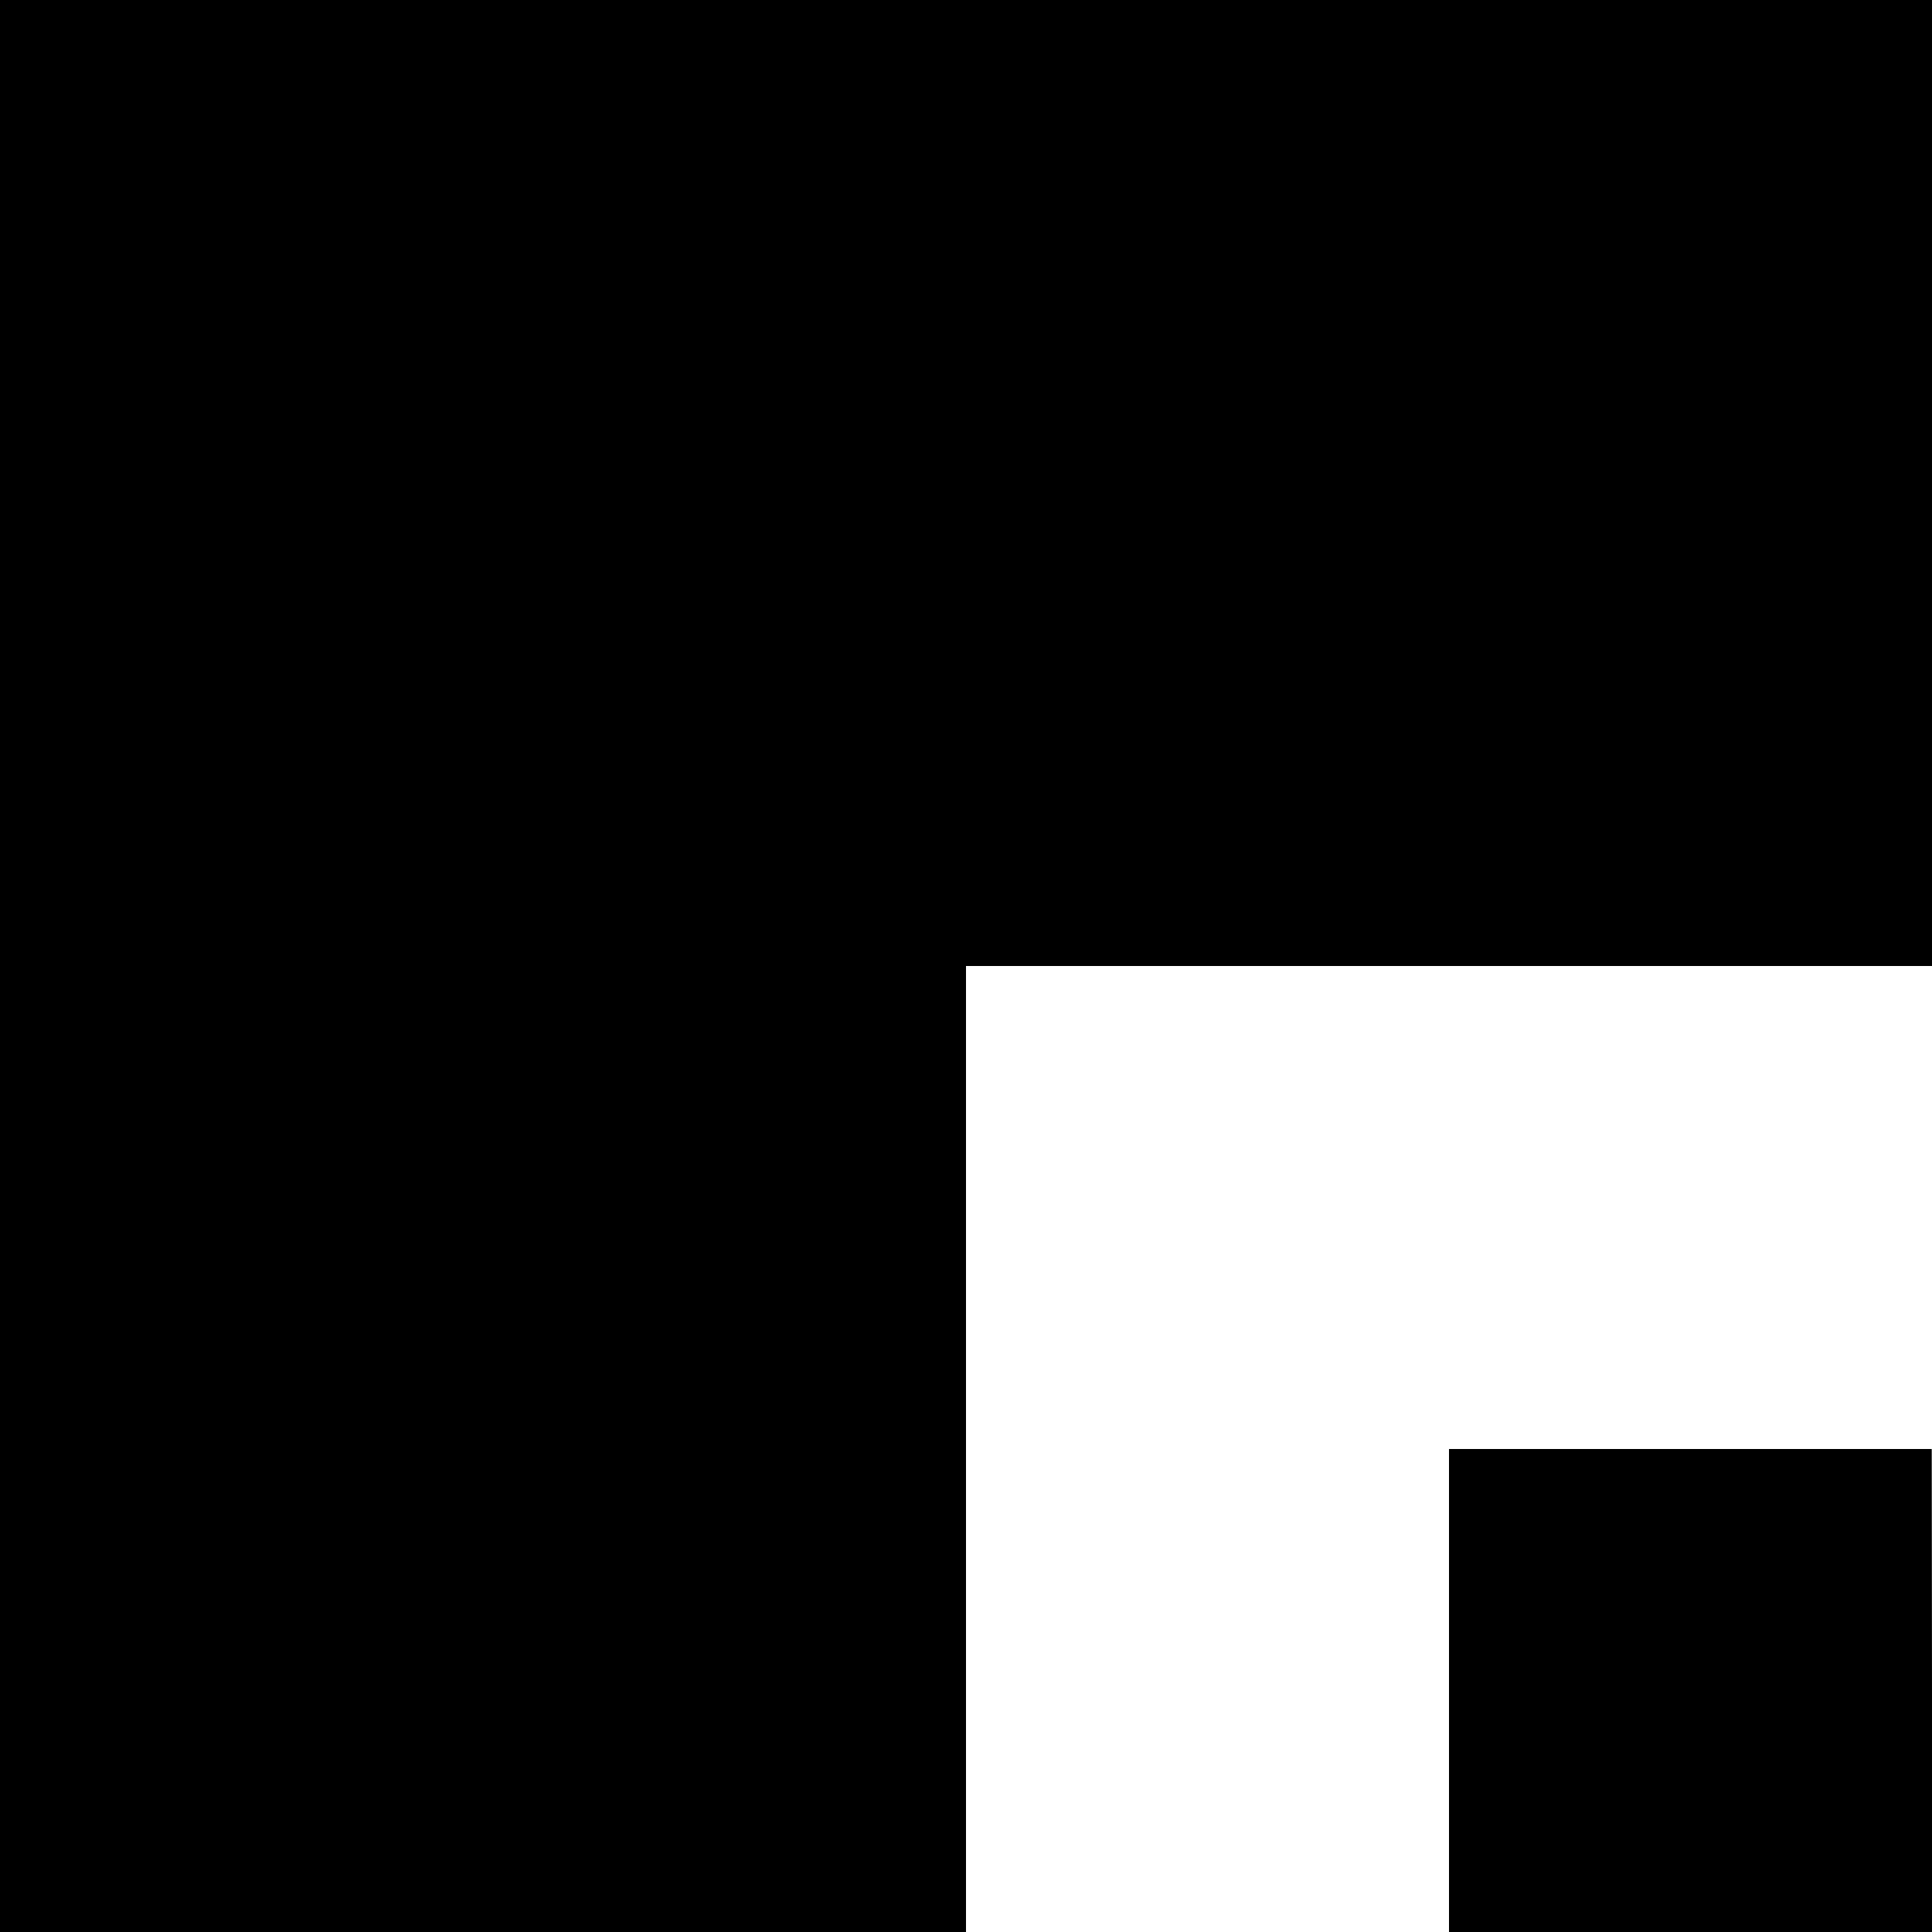 <?xml version="1.0" standalone="no"?>
<!DOCTYPE svg PUBLIC "-//W3C//DTD SVG 20010904//EN"
 "http://www.w3.org/TR/2001/REC-SVG-20010904/DTD/svg10.dtd">
<svg version="1.0" xmlns="http://www.w3.org/2000/svg"
 width="700pt" height="700pt" viewBox="0 0 700 700"
 preserveAspectRatio="xMidYMid meet">
<g transform="translate(0,700) scale(0.1,-0.1)"
fill="#000000" stroke="none">
<path d="M0 3500 l0 -3500 1750 0 1750 0 0 1750 0 1750 1750 0 1750 0 0 1750
0 1750 -3500 0 -3500 0 0 -3500z"/>
<path d="M5250 875 l0 -875 875 0 875 0 0 875 -1 875 -874 0 -875 0 0 -875z"/>
</g>
</svg>
